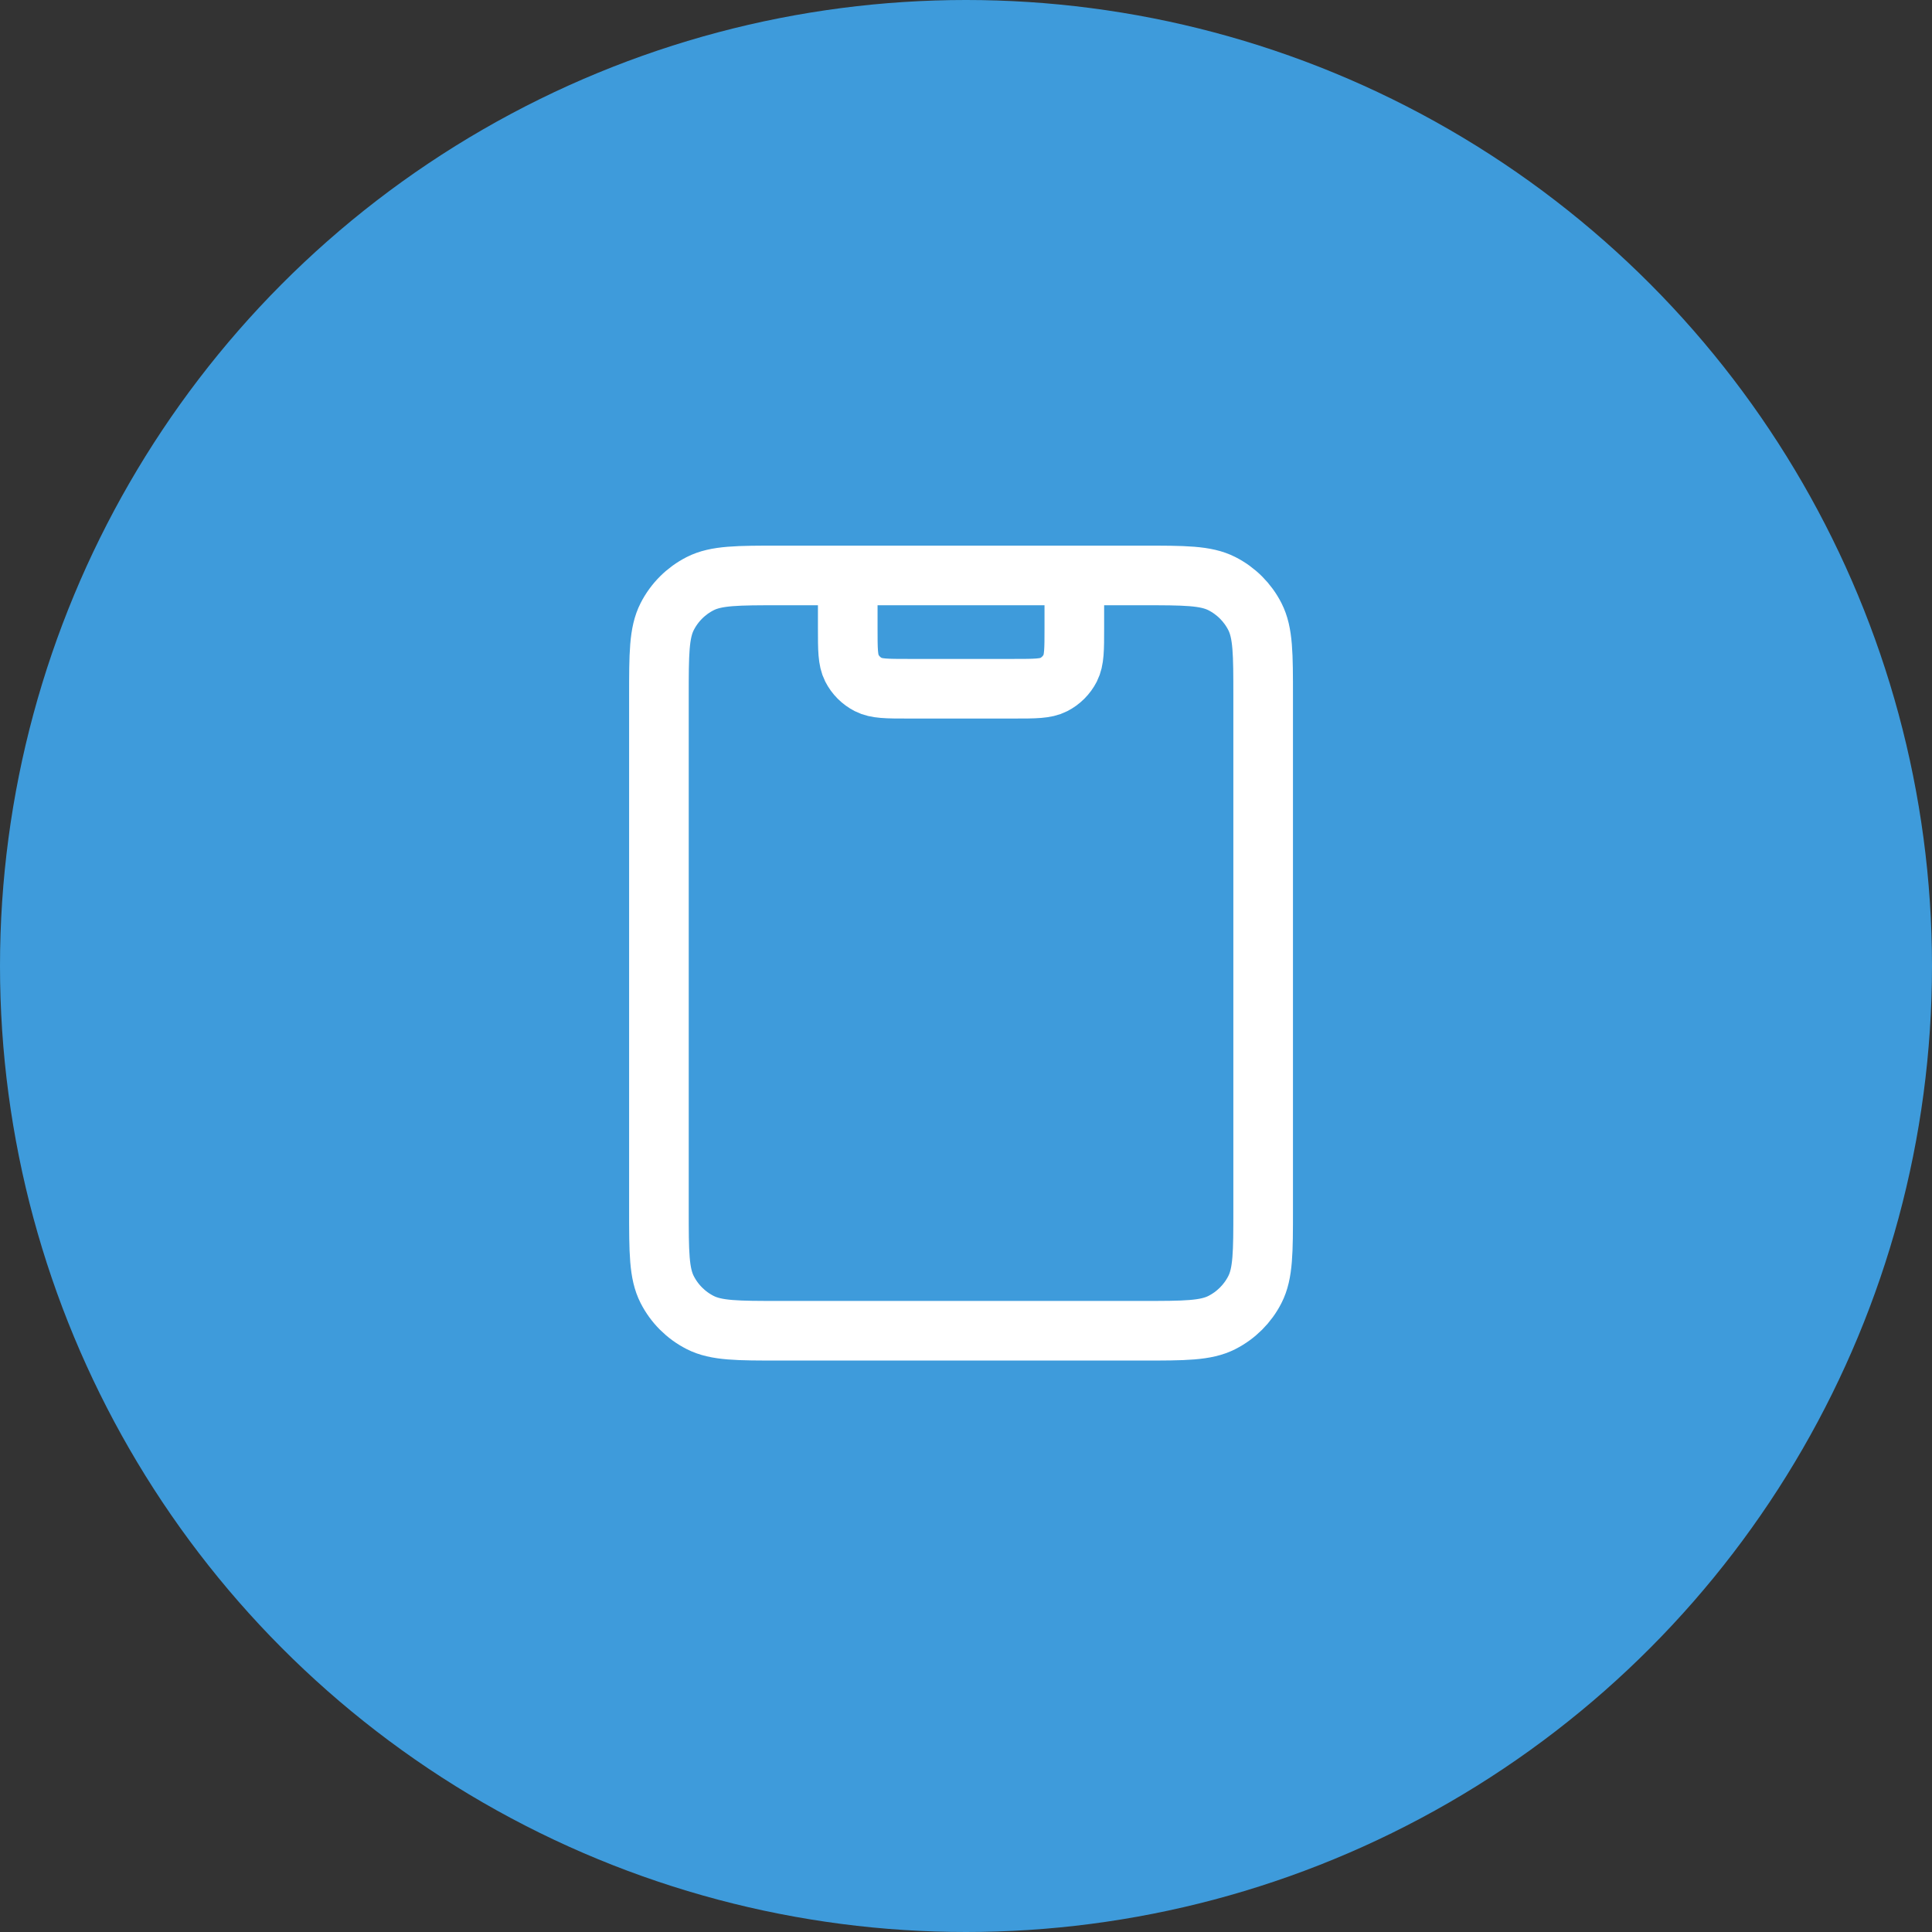<svg width="72" height="72" viewBox="0 0 72 72" fill="none" xmlns="http://www.w3.org/2000/svg">
<rect x="0" y="0" width="72" height="72" fill="#333333" stroke="none"/>
<g clip-path="url(#clip0_946_23615)">
<circle cx="36" cy="36" r="36" fill="#3E9BDB"/>
<path d="M40.037 21.445V23.415C40.037 24.203 40.037 24.597 39.884 24.898C39.749 25.163 39.533 25.378 39.269 25.513C38.968 25.667 38.574 25.667 37.785 25.667H33.845C33.056 25.667 32.662 25.667 32.361 25.513C32.096 25.378 31.881 25.163 31.746 24.898C31.593 24.597 31.593 24.203 31.593 23.415V21.445M29.059 49.593H42.571C44.147 49.593 44.935 49.593 45.537 49.286C46.067 49.016 46.498 48.585 46.767 48.056C47.074 47.454 47.074 46.665 47.074 45.089V25.948C47.074 24.372 47.074 23.584 46.767 22.981C46.498 22.452 46.067 22.021 45.537 21.751C44.935 21.445 44.147 21.445 42.571 21.445H29.059C27.483 21.445 26.695 21.445 26.093 21.751C25.563 22.021 25.132 22.452 24.863 22.981C24.556 23.584 24.556 24.372 24.556 25.948V45.089C24.556 46.665 24.556 47.454 24.863 48.056C25.132 48.585 25.563 49.016 26.093 49.286C26.695 49.593 27.483 49.593 29.059 49.593Z" stroke="white" stroke-width="2.222" stroke-linecap="round" stroke-linejoin="round"/>
</g>
<defs>
<clipPath id="clip0_946_23615">
<rect width="72" height="72" fill="white"/>
</clipPath>
</defs>
</svg>
